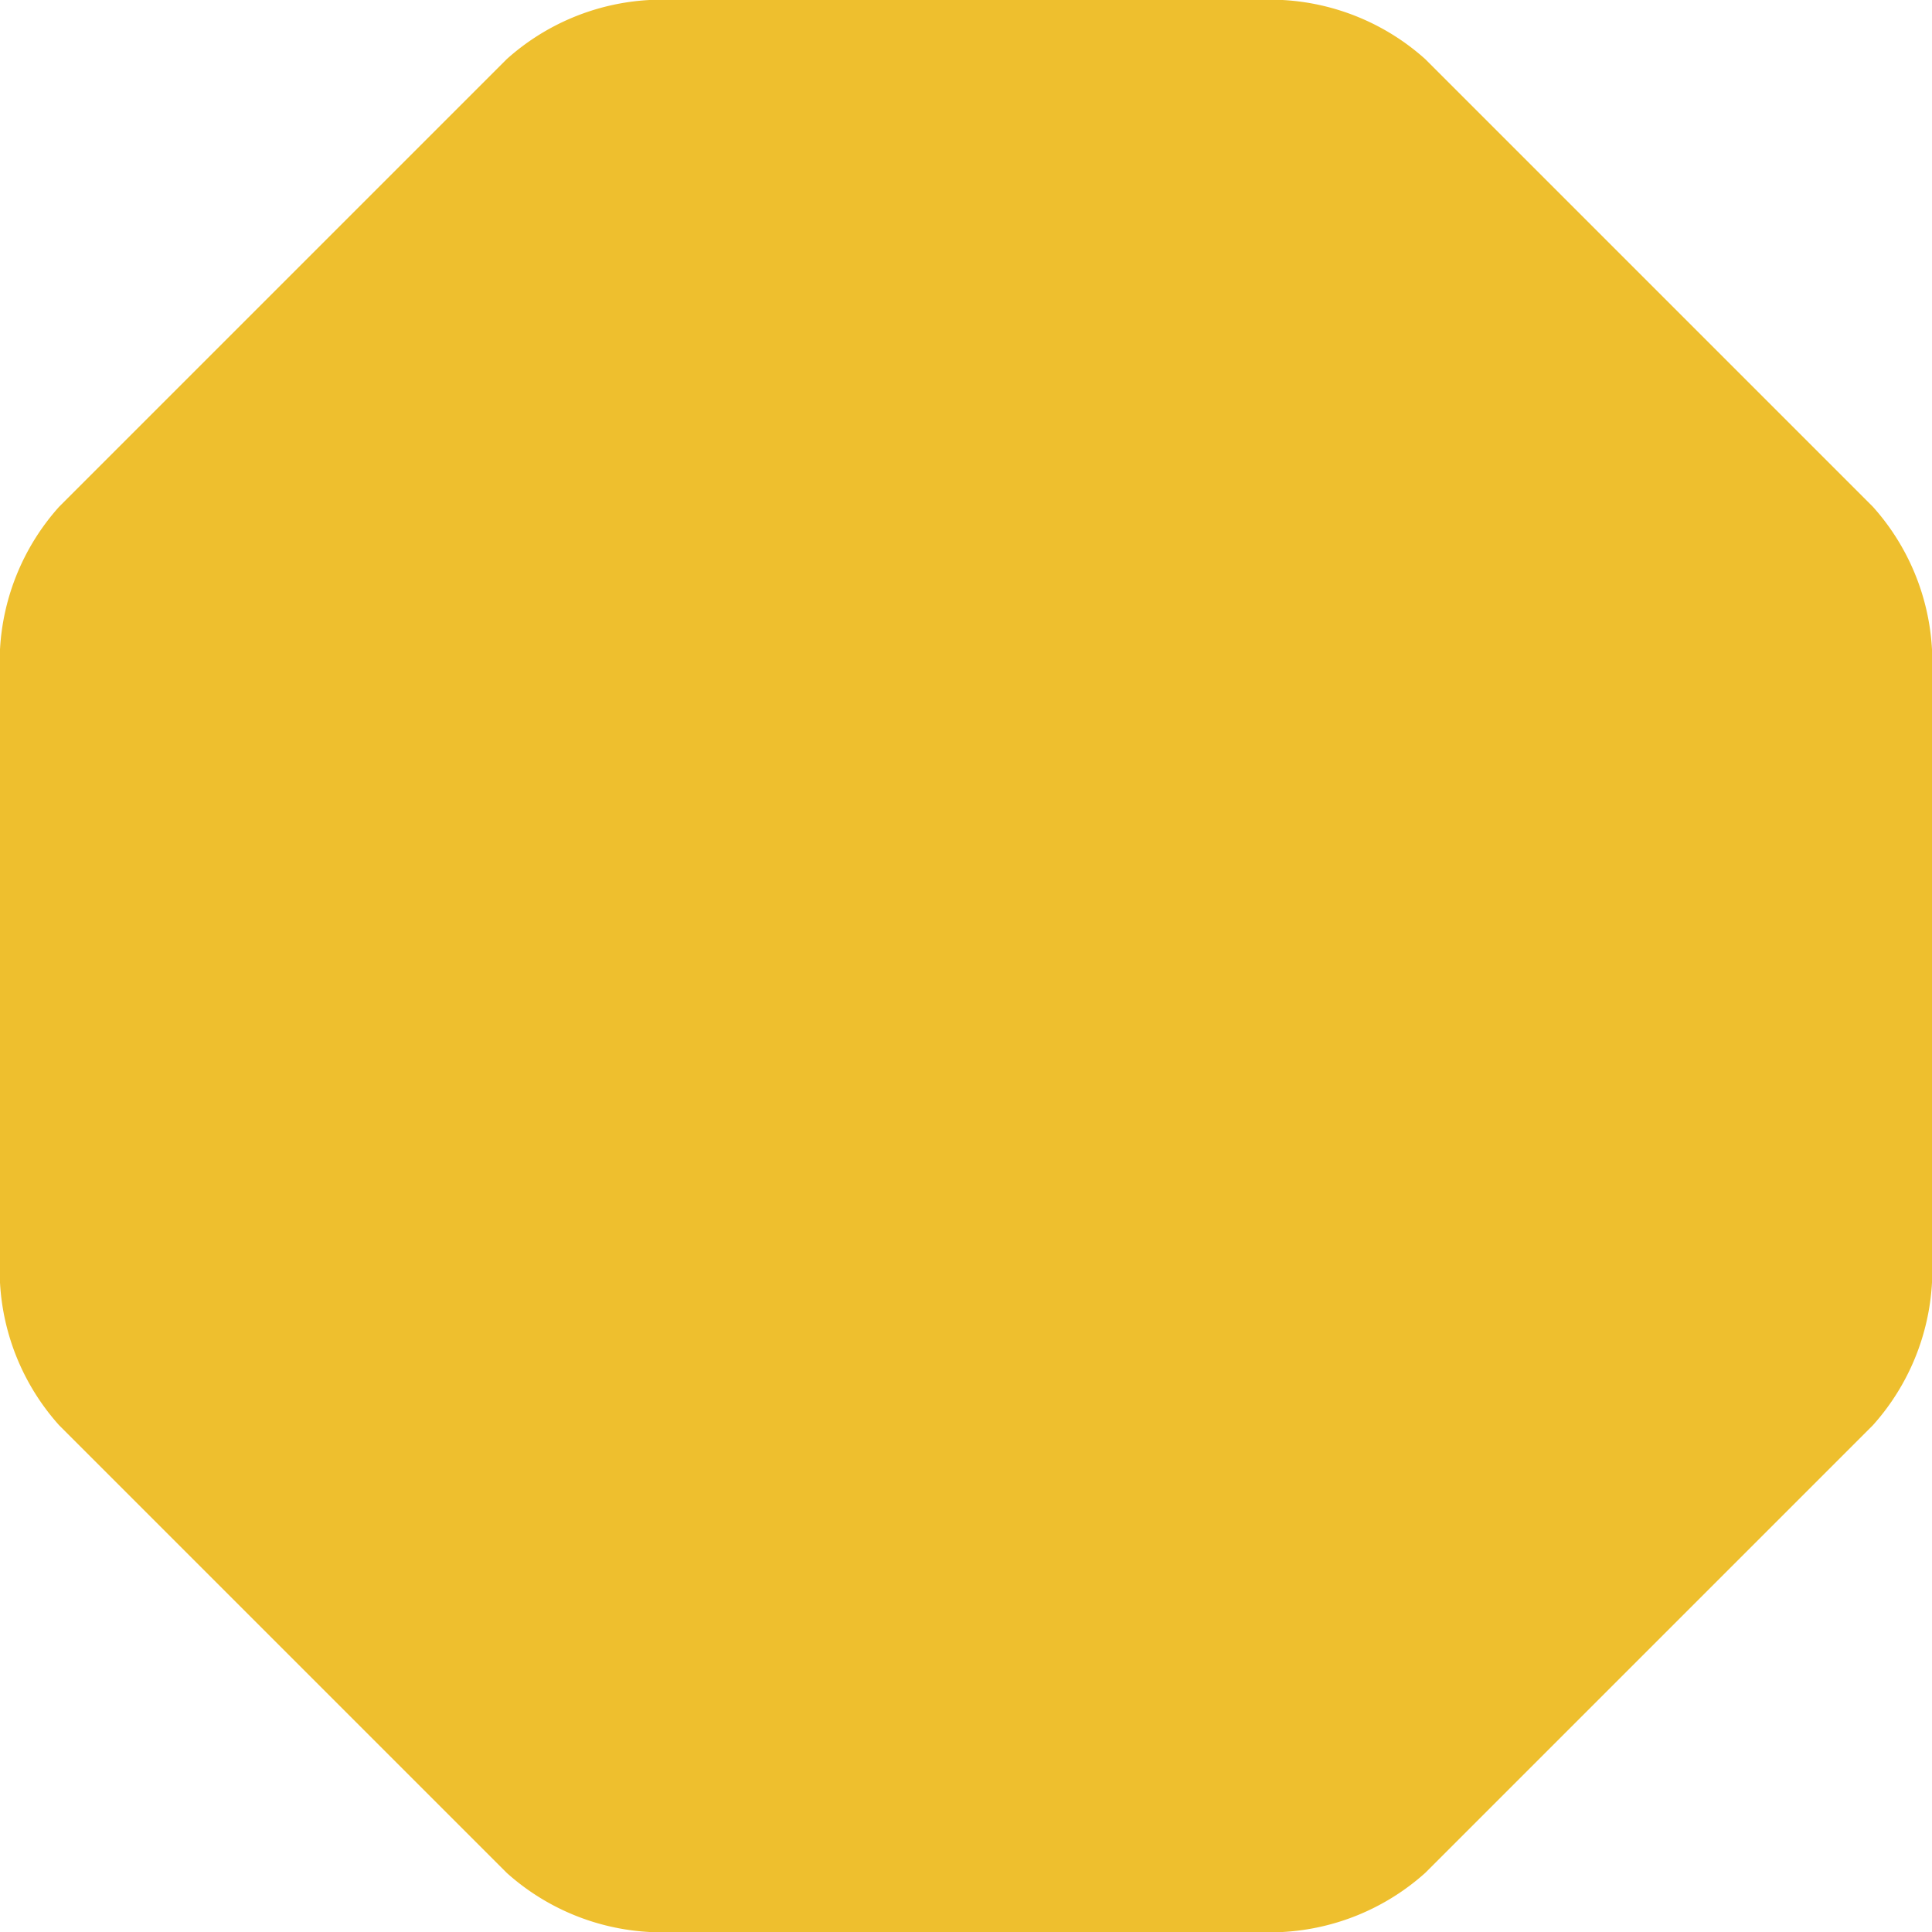<svg id="Layer_1" data-name="Layer 1" xmlns="http://www.w3.org/2000/svg" viewBox="0 0 92.39 92.39"><defs><style>.cls-1{fill:#eebf2e;}</style></defs><path class="cls-1" d="M68.16,2.83A11.12,11.12,0,0,0,61.33,0H31.06a11.12,11.12,0,0,0-6.83,2.83L2.83,24.23A11.12,11.12,0,0,0,0,31.06V61.33a11.12,11.12,0,0,0,2.83,6.83l21.4,21.4a11.12,11.12,0,0,0,6.83,2.83H61.33a11.12,11.12,0,0,0,6.83-2.83l21.4-21.4a11.12,11.12,0,0,0,2.83-6.83V31.06a11.12,11.12,0,0,0-2.83-6.83Z"/></svg>
